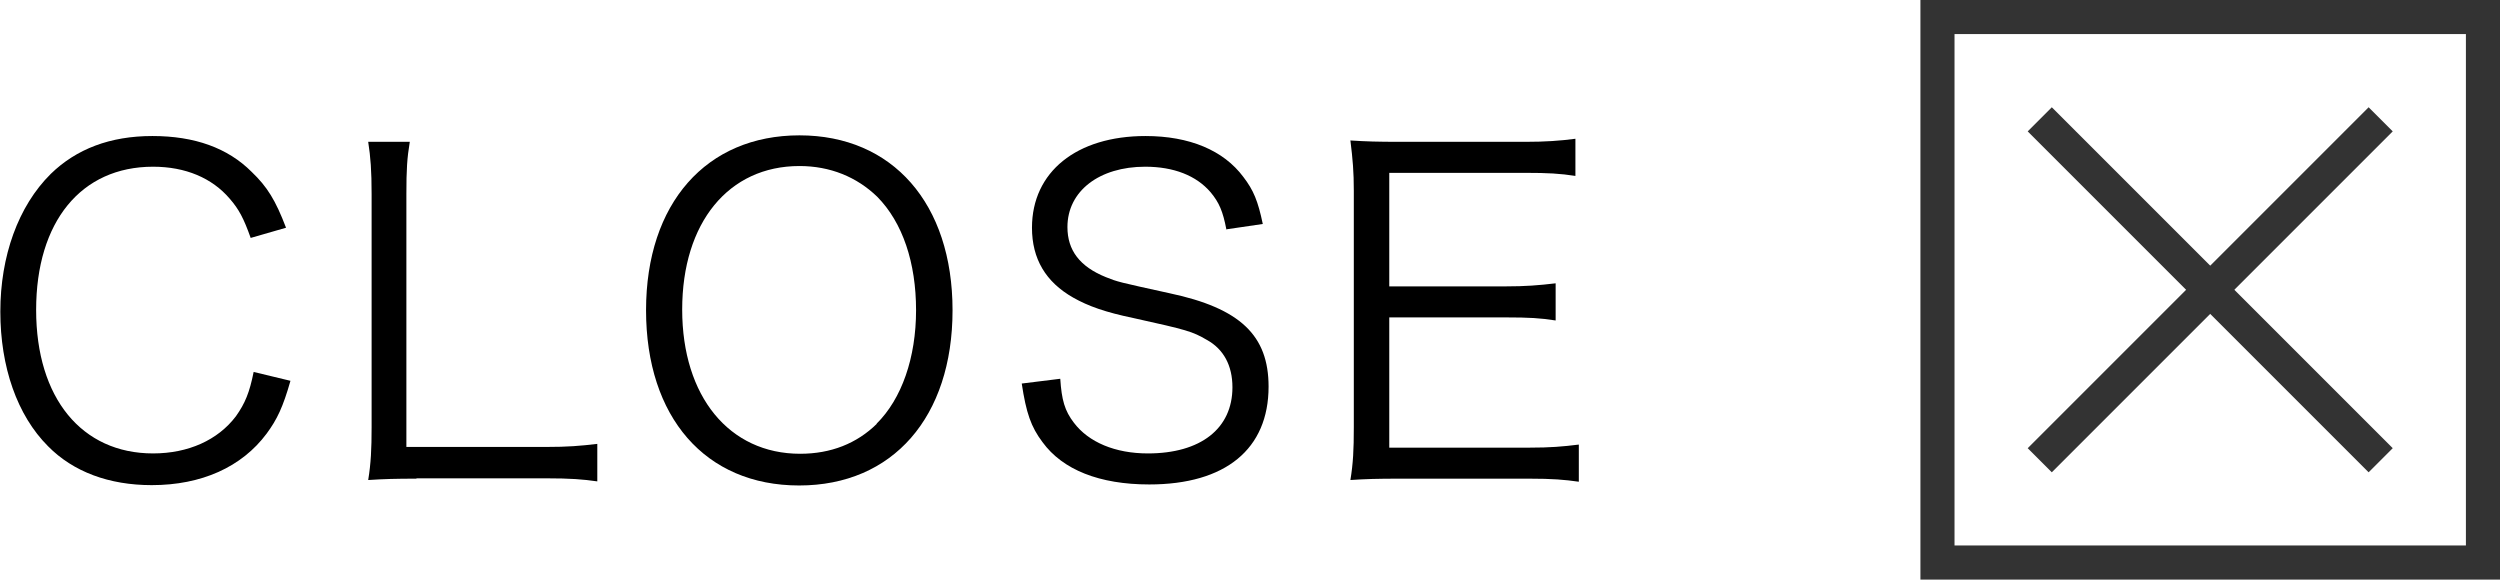 <?xml version="1.0" encoding="UTF-8"?>
<svg id="_レイヤー_2" data-name="レイヤー 2" xmlns="http://www.w3.org/2000/svg" viewBox="0 0 73.33 17">
  <defs>
    <style>
      .cls-1 {
        fill: none;
        stroke: #333;
        stroke-miterlimit: 10;
      }

      .cls-2 {
        fill: #000;
        stroke-width: 0px;
      }
    </style>
  </defs>
  <g id="_レイヤー_1-2" data-name="レイヤー 1">
    <g>
      <g>
        <line class="cls-1" x1="59.83" y1="3.5" x2="69.83" y2="13.5"/>
        <line class="cls-1" x1="69.83" y1="3.5" x2="59.83" y2="13.5"/>
      </g>
      <g>
        <path class="cls-2" d="M7.35,6.97c-.2-.56-.34-.83-.61-1.14-.52-.61-1.3-.94-2.25-.94-2.11,0-3.43,1.61-3.43,4.2s1.34,4.21,3.43,4.21c1.03,0,1.9-.39,2.43-1.09.27-.38.4-.7.52-1.3l1.08.26c-.22.77-.39,1.13-.7,1.55-.73.98-1.91,1.51-3.37,1.51-1.25,0-2.3-.39-3.04-1.14-.91-.91-1.4-2.33-1.4-3.95s.52-3.09,1.48-4.04c.75-.73,1.74-1.11,2.98-1.11s2.21.35,2.91,1.05c.46.44.7.83,1.01,1.64l-1.04.3Z"/>
        <path class="cls-2" d="M12.22,14.04c-.6,0-.96.01-1.42.04.08-.49.1-.91.1-1.55v-6.84c0-.68-.03-1.08-.1-1.53h1.22c-.08.48-.1.82-.1,1.53v7.42h4.09c.65,0,1-.03,1.51-.09v1.1c-.42-.06-.78-.09-1.51-.09h-3.8Z"/>
        <path class="cls-2" d="M27.94,9.1c0,3.13-1.75,5.14-4.5,5.14s-4.49-2-4.49-5.14,1.77-5.13,4.5-5.13,4.49,2,4.49,5.13ZM25.71,12.43c.74-.73,1.16-1.94,1.16-3.33s-.39-2.57-1.14-3.33c-.6-.58-1.38-.9-2.28-.9-2.08,0-3.44,1.66-3.44,4.21s1.38,4.23,3.46,4.23c.9,0,1.66-.3,2.25-.88Z"/>
        <path class="cls-2" d="M35.97,6.72c-.1-.52-.21-.78-.46-1.08-.42-.49-1.08-.75-1.92-.75-1.34,0-2.28.71-2.28,1.77,0,.68.36,1.16,1.13,1.47.35.14.36.14,1.86.47,2.08.44,2.91,1.24,2.91,2.74,0,1.83-1.26,2.87-3.5,2.87-1.46,0-2.54-.43-3.13-1.24-.34-.45-.48-.86-.61-1.72l1.13-.14c.04.62.13.94.4,1.29.43.57,1.21.9,2.17.9,1.55,0,2.48-.73,2.48-1.94,0-.64-.26-1.12-.75-1.39-.43-.25-.57-.29-2.15-.64-.82-.17-1.33-.35-1.77-.6-.81-.46-1.21-1.14-1.21-2.05,0-1.64,1.31-2.69,3.33-2.69,1.29,0,2.29.42,2.87,1.2.3.39.43.71.57,1.38l-1.09.16Z"/>
        <path class="cls-2" d="M46.31,14.13c-.42-.06-.77-.09-1.46-.09h-3.81c-.62,0-.99.01-1.43.04.08-.49.1-.88.1-1.55v-6.93c0-.56-.03-.91-.1-1.48.46.03.81.04,1.43.04h3.71c.57,0,1.01-.03,1.46-.09v1.09c-.45-.07-.81-.09-1.46-.09h-4v3.33h3.42c.57,0,.96-.03,1.46-.09v1.09c-.44-.07-.78-.09-1.46-.09h-3.42v3.82h4.12c.6,0,.96-.03,1.44-.09v1.09Z"/>
      </g>
      <rect class="cls-1" x="56.83" y=".5" width="16" height="16"/>
    </g>
  </g>
</svg>